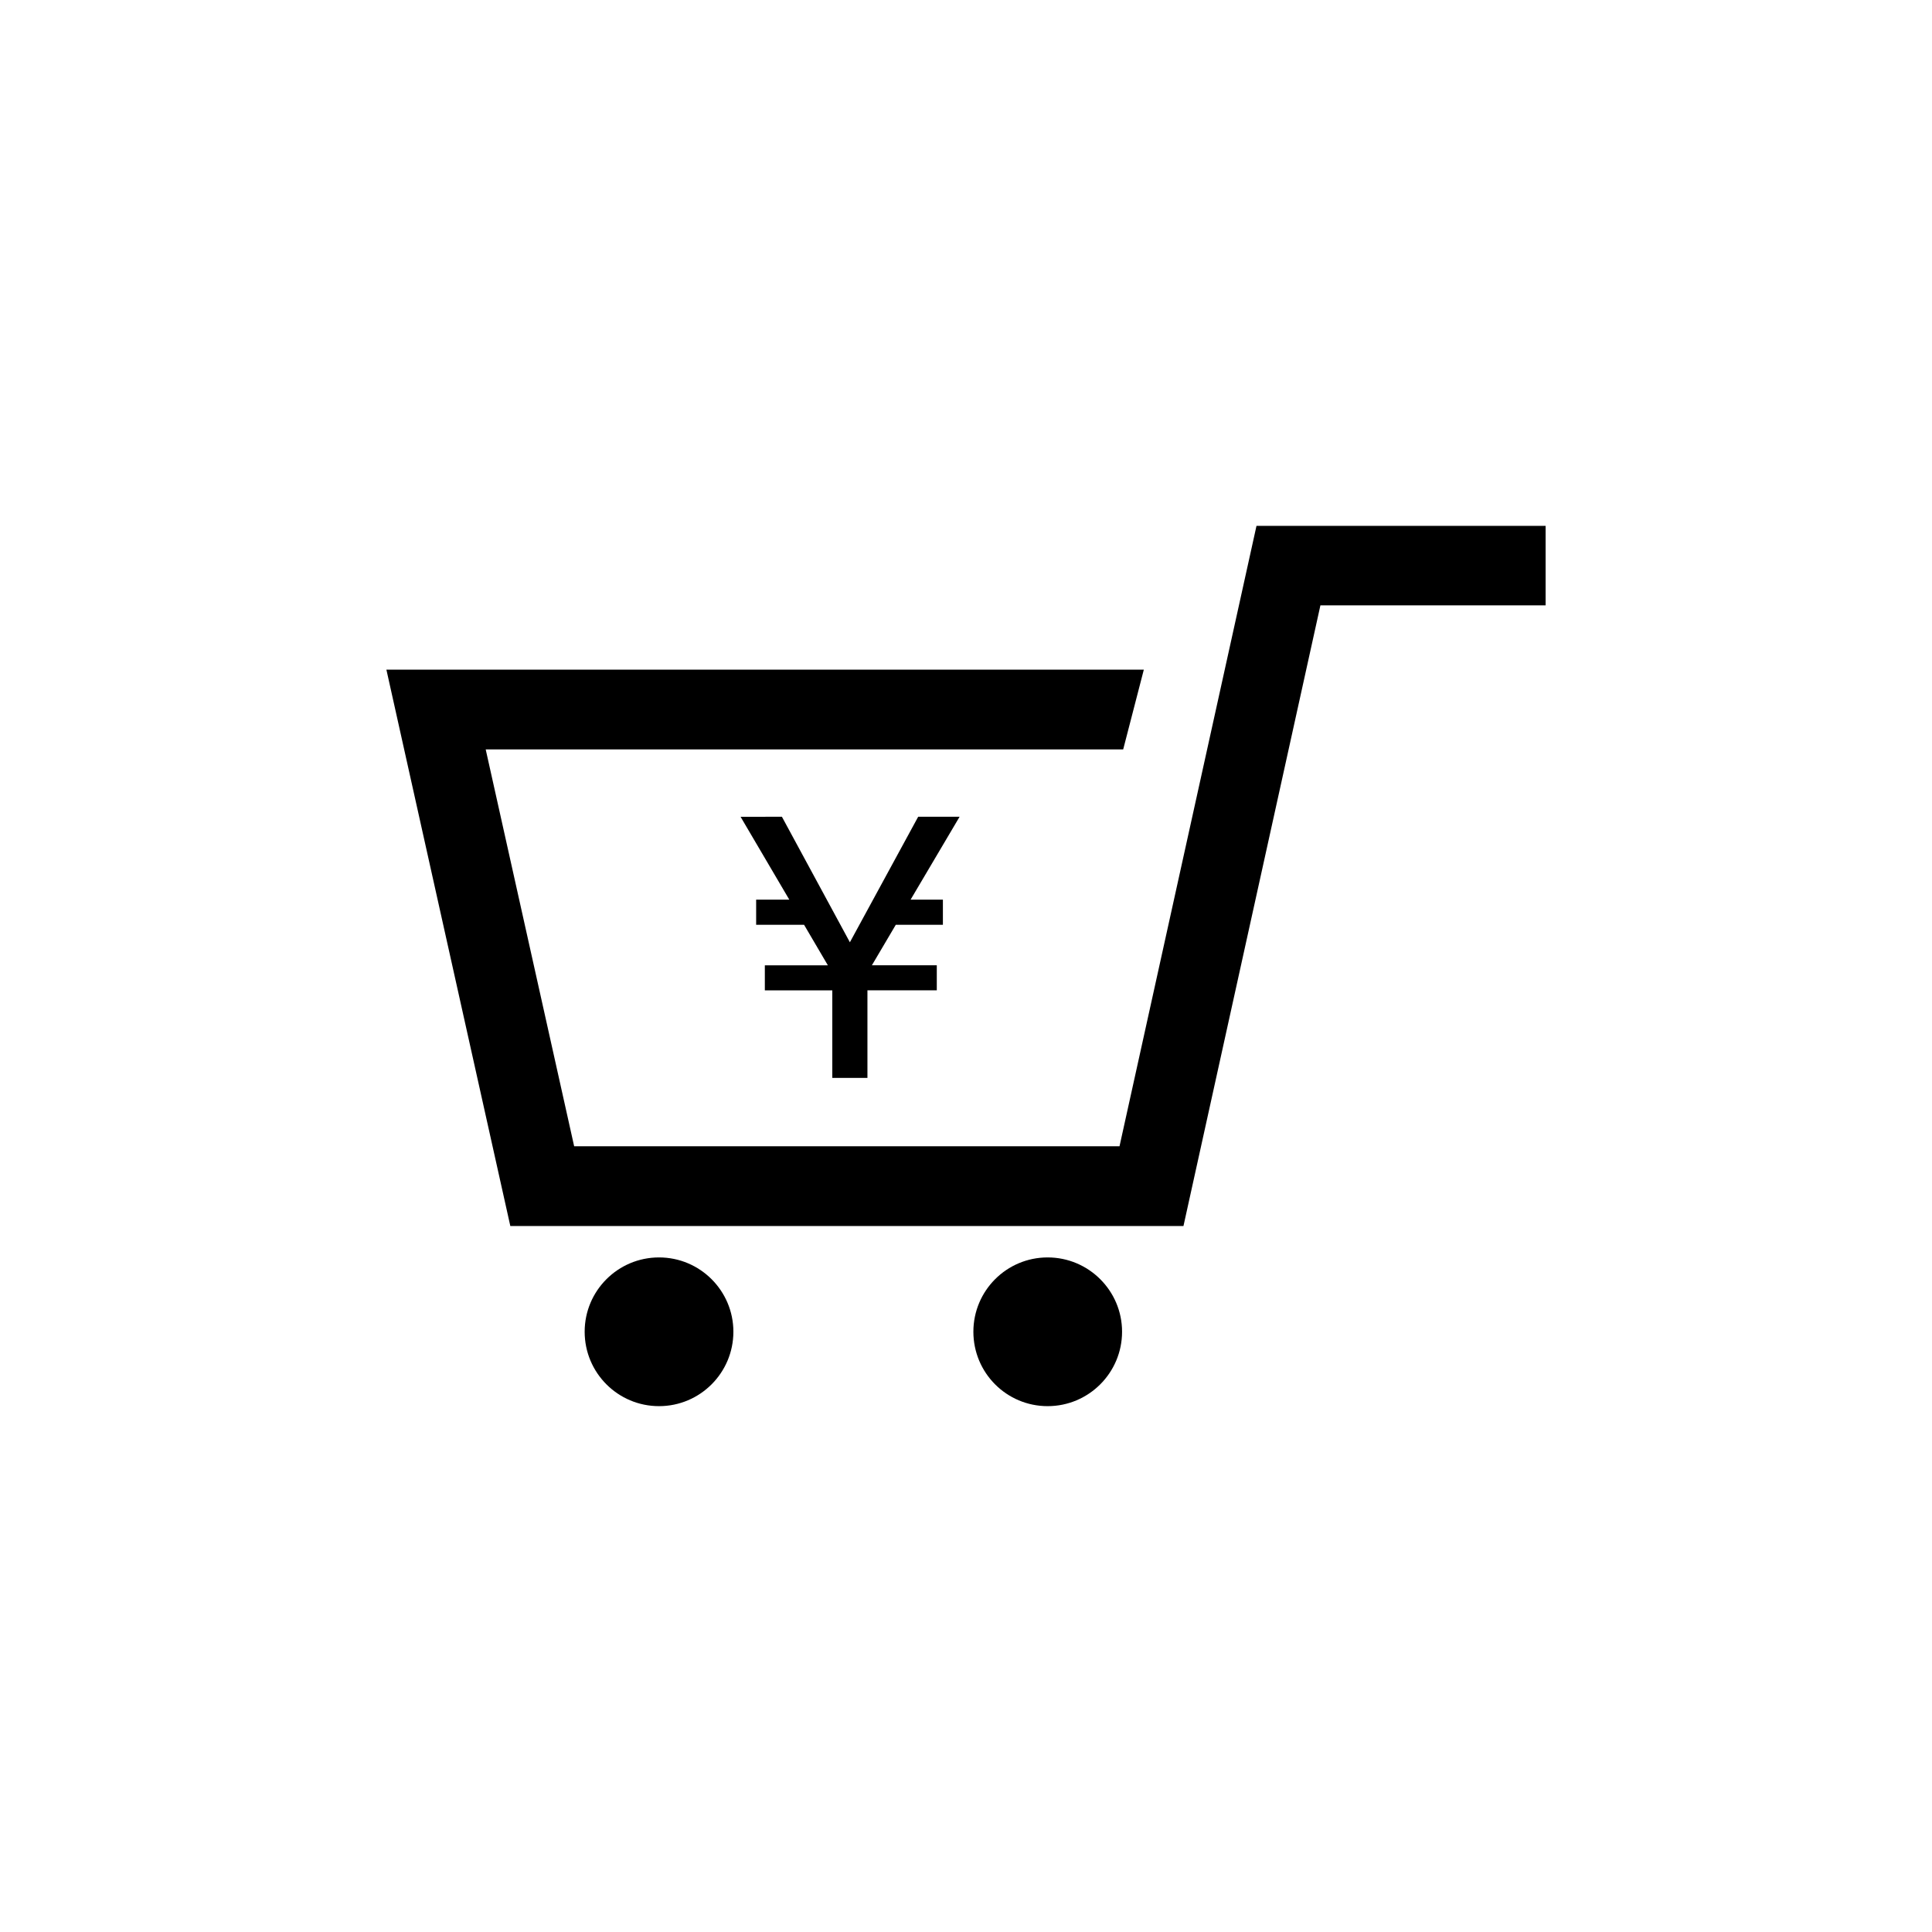 <?xml version="1.0" encoding="utf-8"?>
<!-- Generator: Adobe Illustrator 16.0.4, SVG Export Plug-In . SVG Version: 6.00 Build 0)  -->
<!DOCTYPE svg PUBLIC "-//W3C//DTD SVG 1.1//EN" "http://www.w3.org/Graphics/SVG/1.1/DTD/svg11.dtd">
<svg version="1.1" id="Layer_1" xmlns="http://www.w3.org/2000/svg" xmlns:xlink="http://www.w3.org/1999/xlink" x="0px" y="0px"
	 width="50px" height="50px" viewBox="0 0 50 50" enable-background="new 0 0 50 50" xml:space="preserve">
<g>
	<path d="M20.236,21.138l1.759,3.248l1.767-3.248h1.072l-1.268,2.145h0.836v0.65h-1.219l-0.619,1.049h1.68v0.648h-1.795v2.266H21.54
		V25.63h-1.746v-0.648h1.631l-0.616-1.049h-1.24v-0.65h0.858l-1.261-2.145H20.236z"/>
	<g>
		<g>
			<polygon points="30.628,31.729 13.207,31.729 10,17.331 29.602,17.331 29.068,19.395 12.57,19.395 14.859,29.665 28.973,29.665 
				32.518,13.609 40,13.609 40,15.667 34.172,15.667 			"/>
		</g>
		<g>
			<g>
				<path d="M18.98,34.465c0,1.063-0.862,1.926-1.924,1.926c-1.062,0-1.925-0.86-1.925-1.926c0-1.062,0.862-1.923,1.925-1.923
					C18.118,32.542,18.98,33.405,18.98,34.465z"/>
			</g>
			<g>
				<path d="M29.039,34.465c0,1.063-0.863,1.926-1.926,1.926c-1.062,0-1.922-0.86-1.922-1.926c0-1.062,0.86-1.923,1.922-1.923
					C28.176,32.542,29.039,33.405,29.039,34.465z"/>
			</g>
		</g>
	</g>
</g>
</svg>
